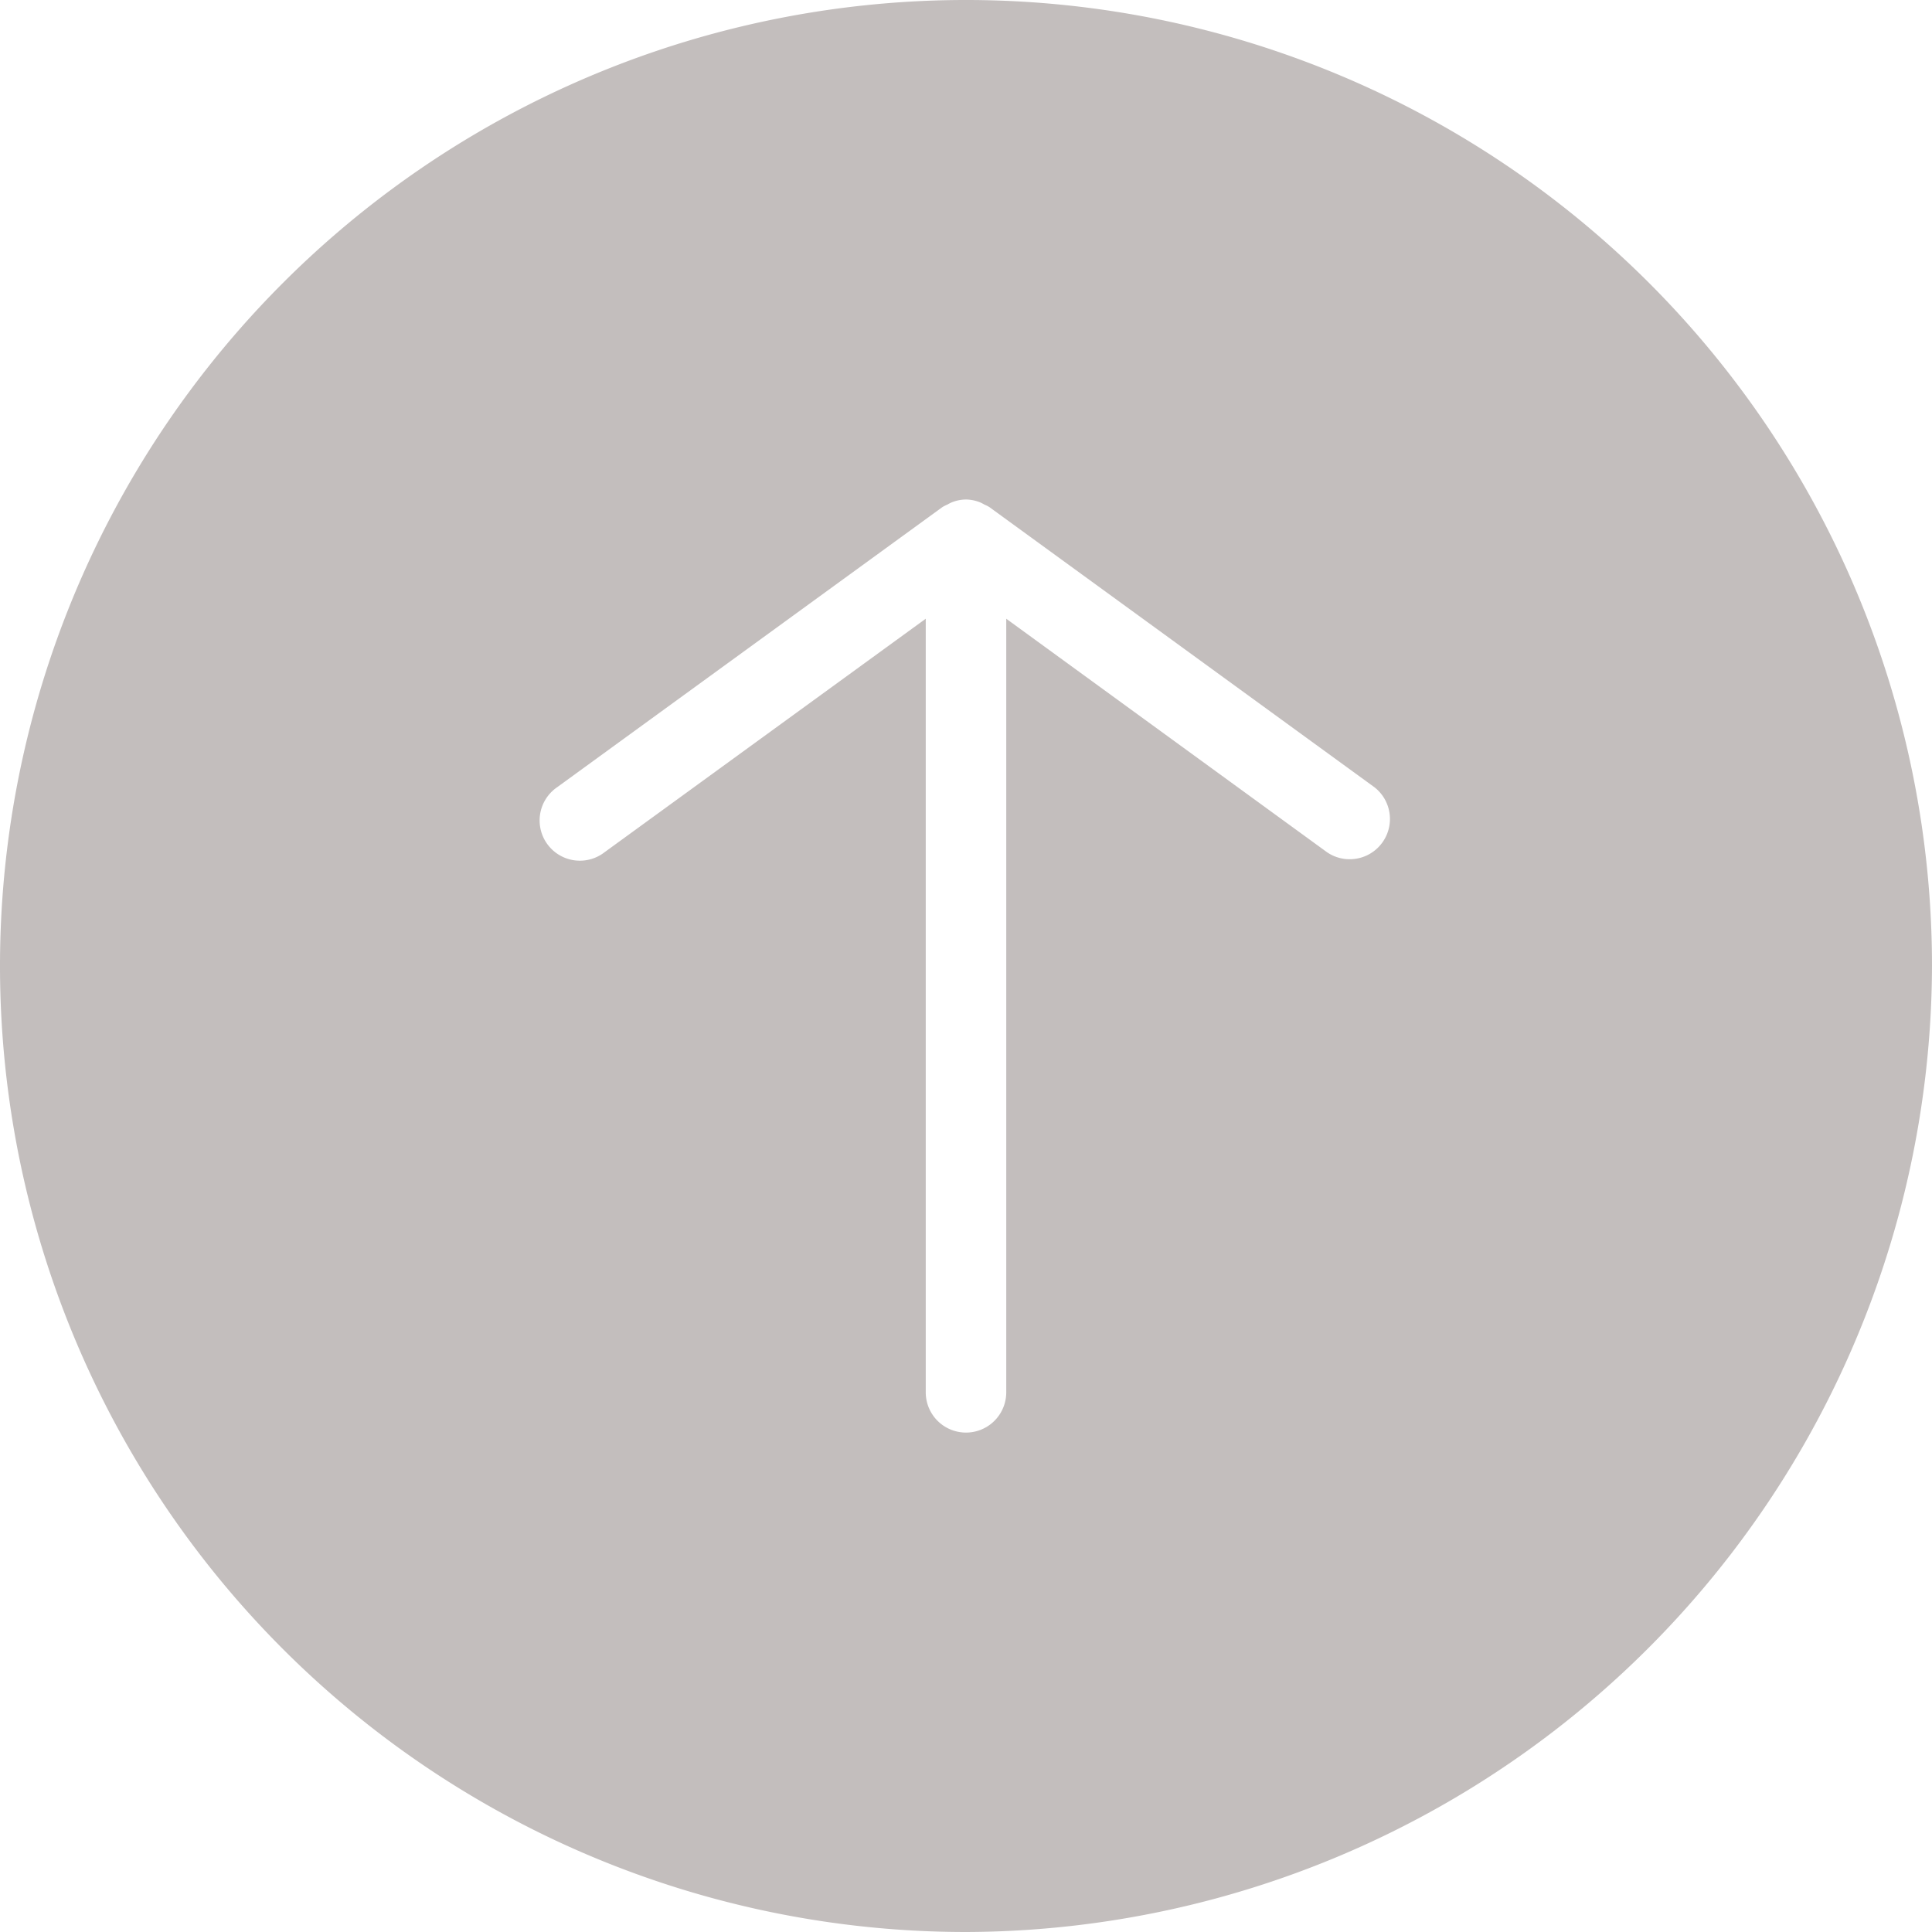 <svg xmlns="http://www.w3.org/2000/svg" width="48" height="48" viewBox="0 0 48 48">
  <g id="pagetop" transform="translate(10 7)" opacity="0.5">
    <path id="パス_40991" data-name="パス 40991" d="M48,24A24,24,0,1,0,24,48,24.071,24.071,0,0,0,48,24M23,34.592V15.372l-7.978,5.8a1,1,0,1,1-1.175-1.617L23.412,12.6a.877.877,0,0,1,.126-.064.906.906,0,0,1,.112-.057A.982.982,0,0,1,24,12.41l0,0,0,0a.982.982,0,0,1,.345.069.906.906,0,0,1,.112.057.877.877,0,0,1,.126.064l9.565,6.959a1,1,0,0,1-1.175,1.617L25,15.372v19.22a1,1,0,0,1-2,0" transform="translate(-10 -7)" fill="#877d7c"/>
  </g>
</svg>